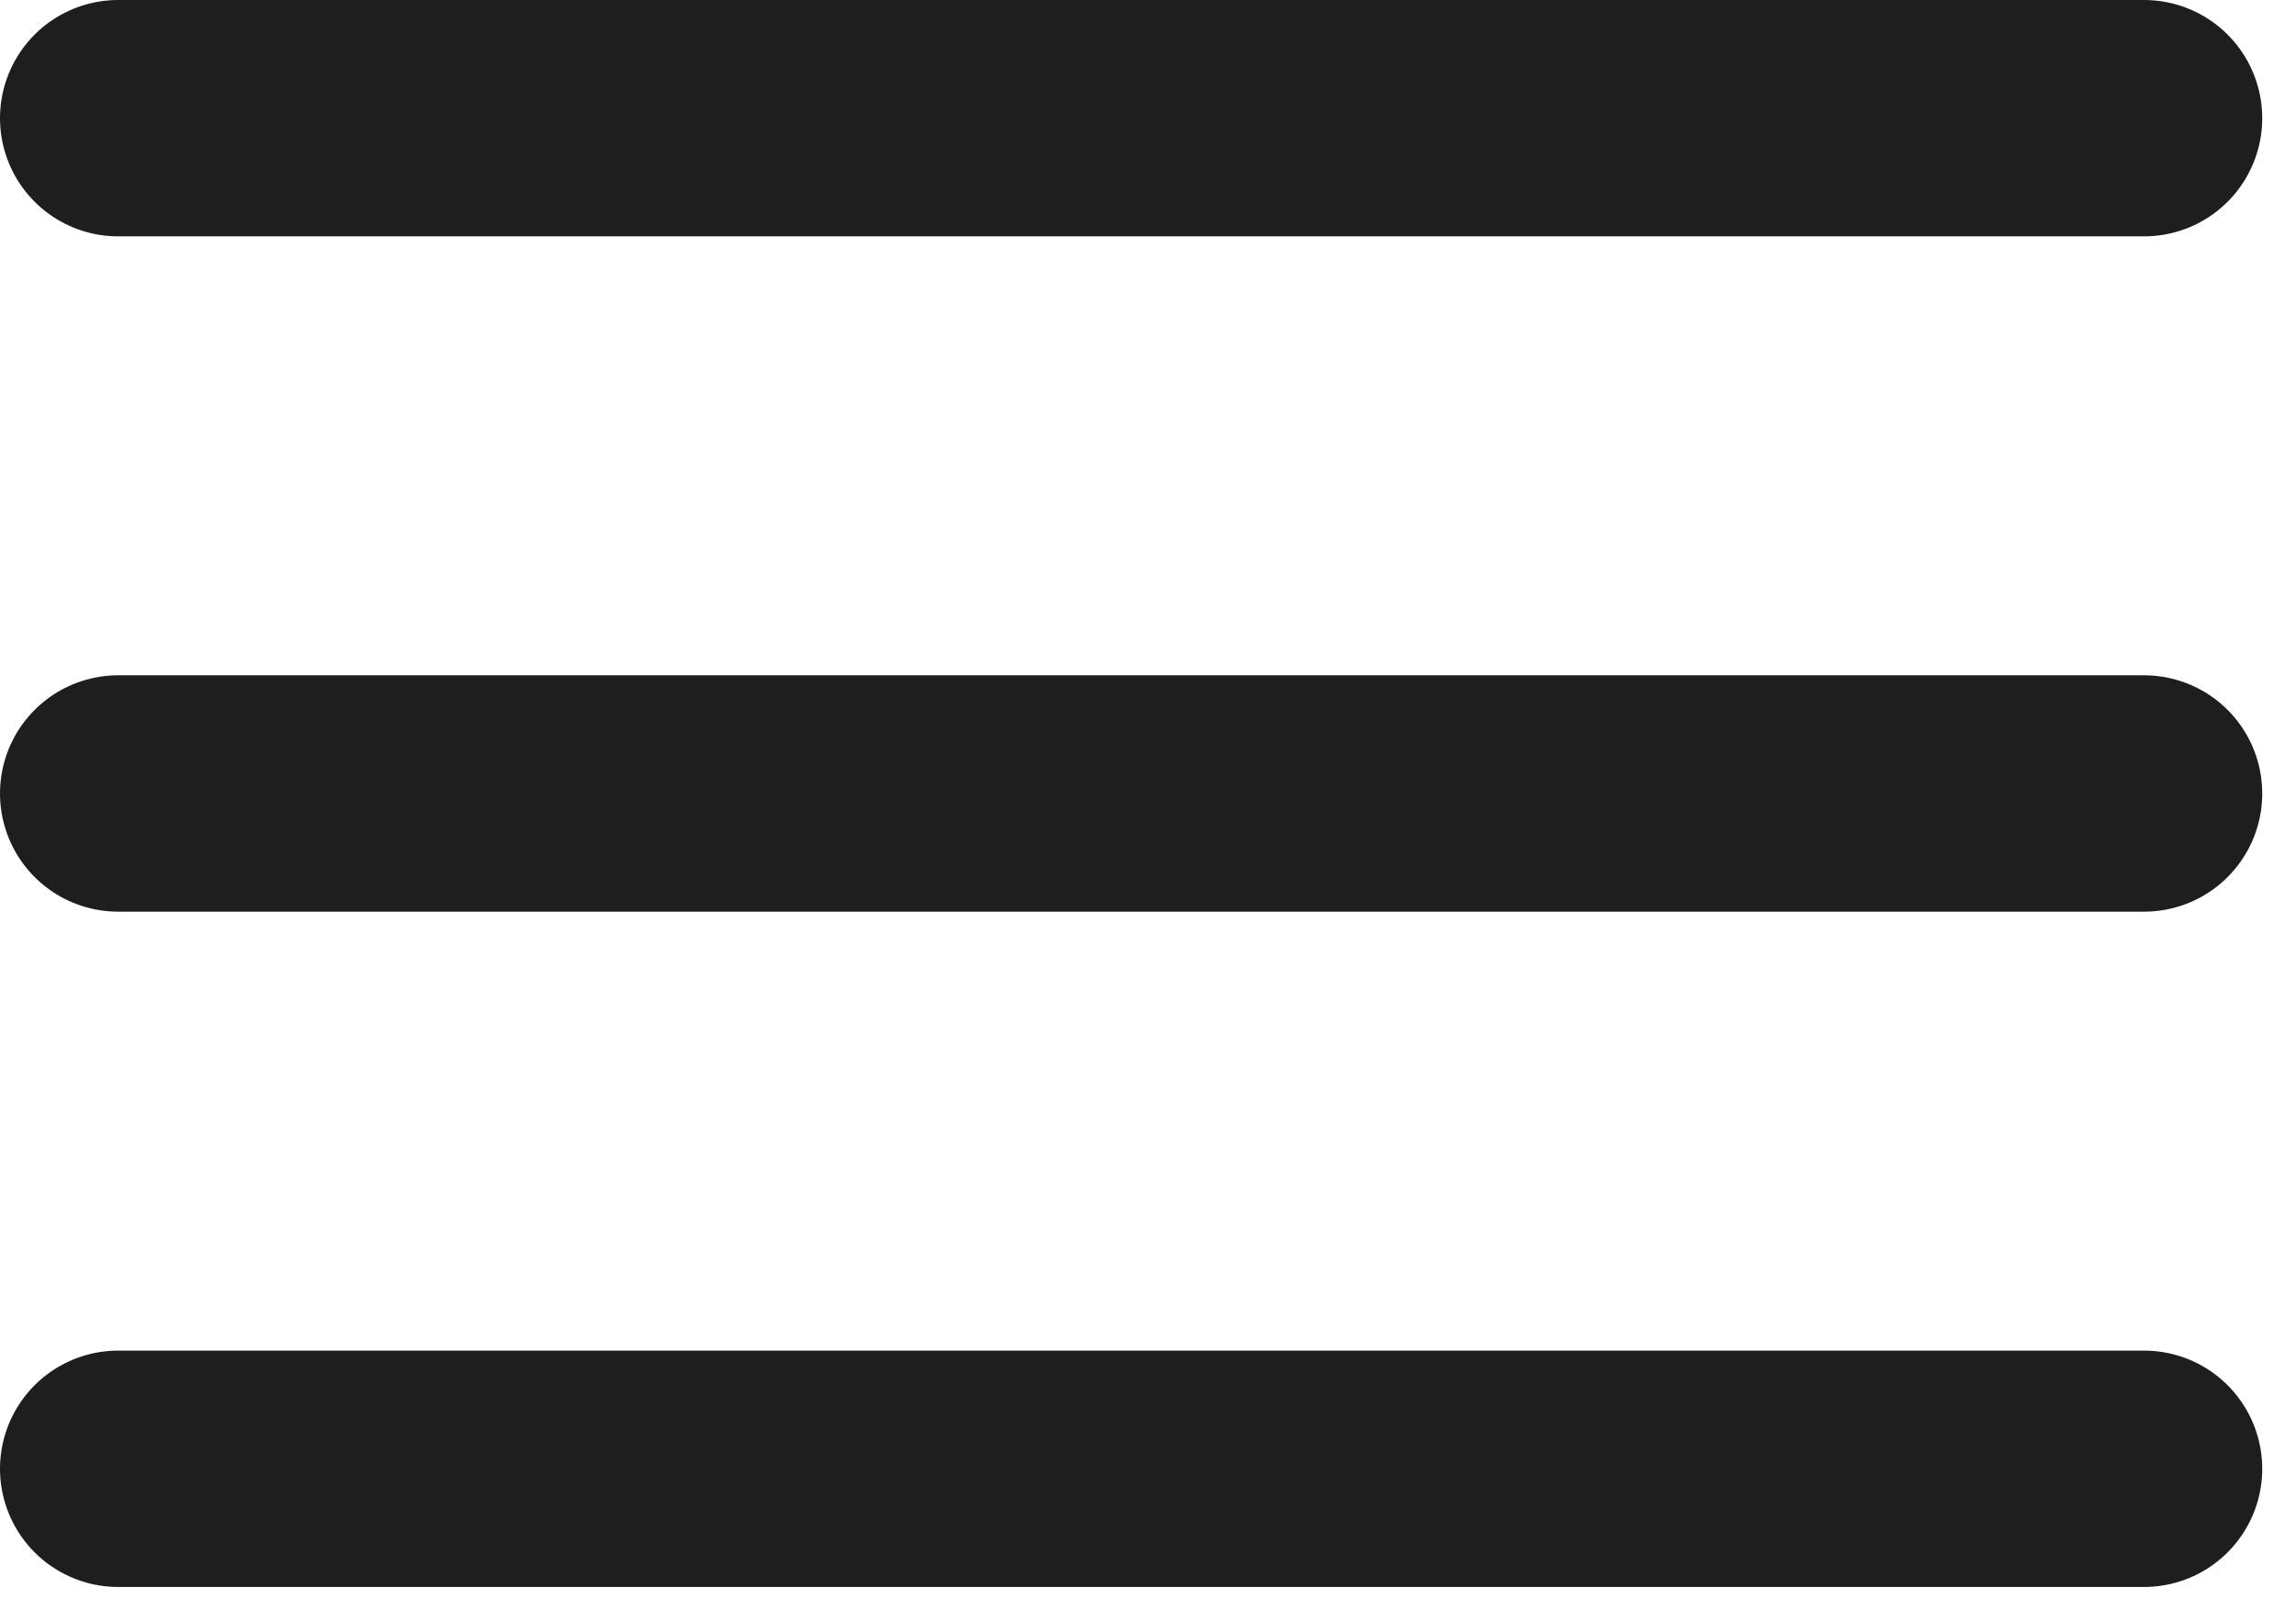 <svg width="34" height="24" viewBox="0 0 34 24" fill="none" xmlns="http://www.w3.org/2000/svg">
<path d="M1.75 11.75H31.75M1.75 1.75H31.75M1.75 21.75H31.75" stroke="#1E1E1E" stroke-width="3.5" stroke-linecap="round" stroke-linejoin="round"/>
</svg>
